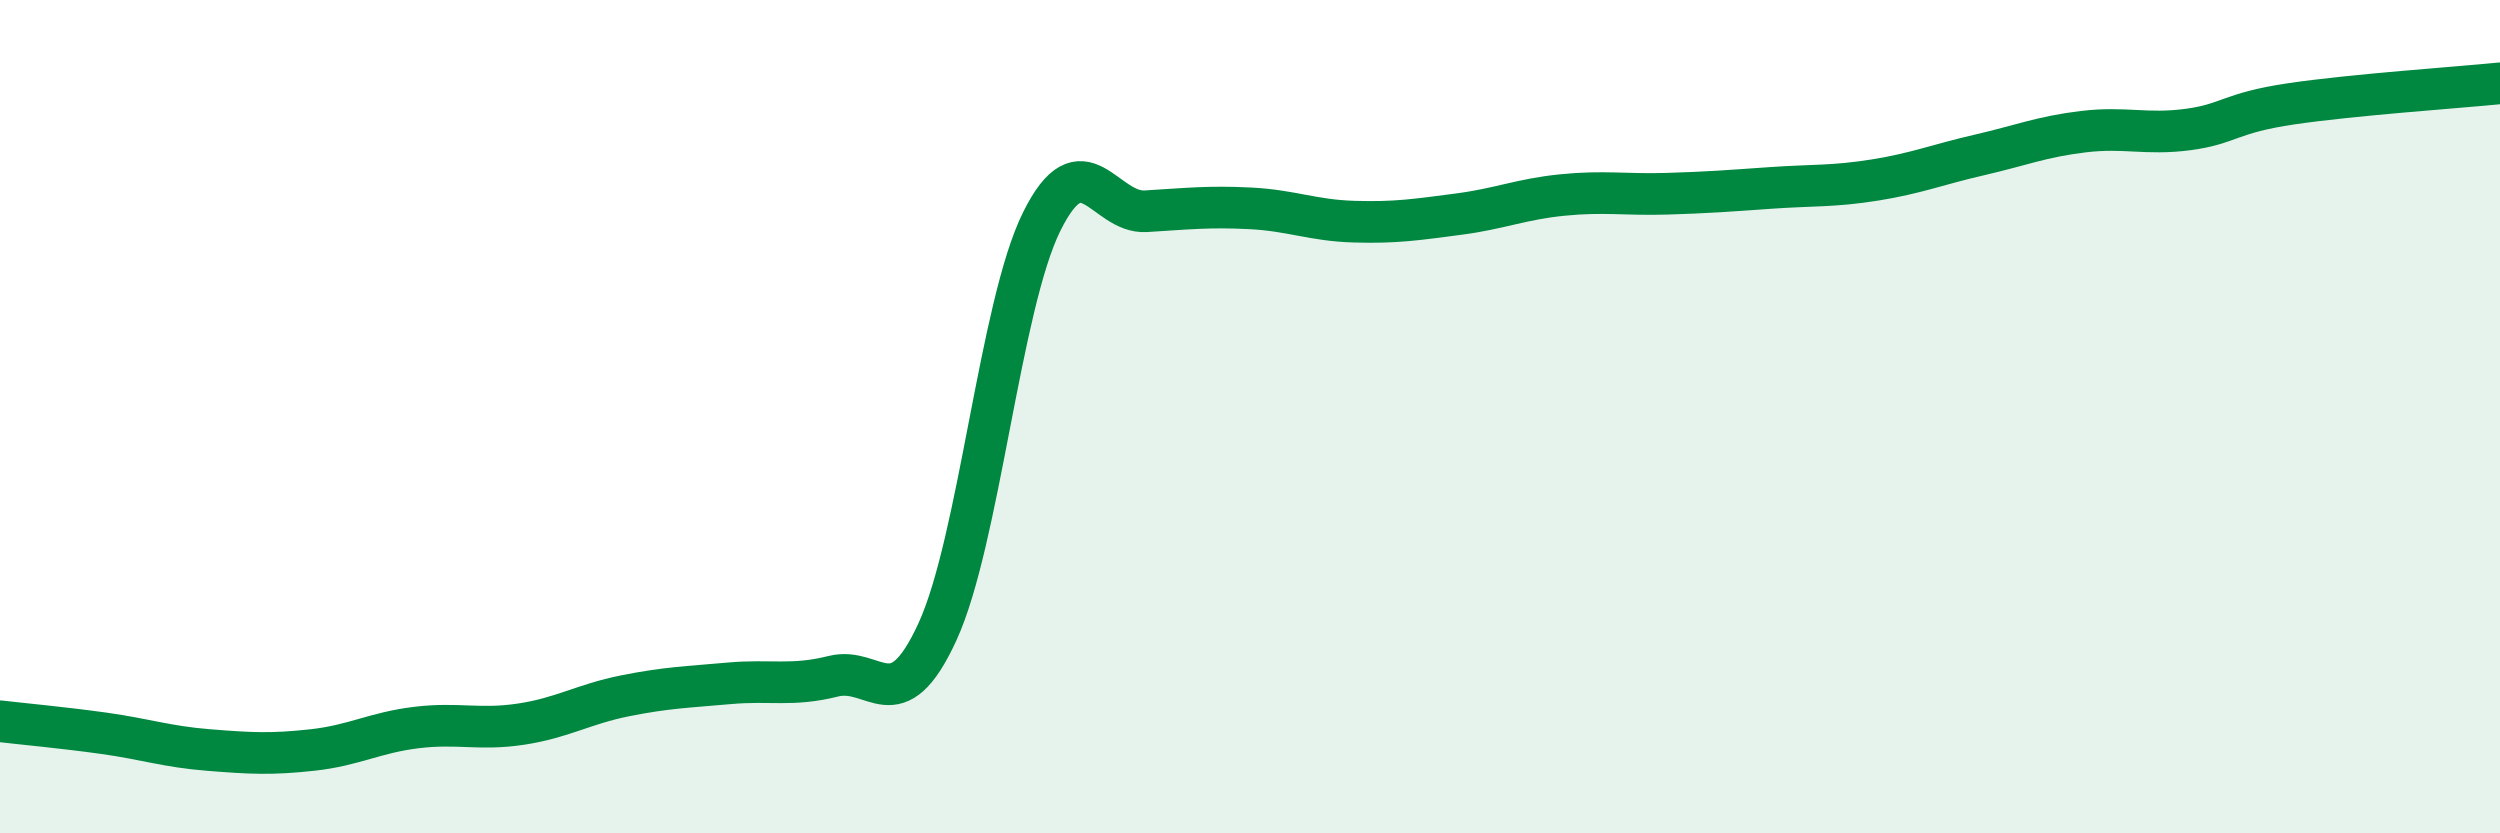 
    <svg width="60" height="20" viewBox="0 0 60 20" xmlns="http://www.w3.org/2000/svg">
      <path
        d="M 0,17.31 C 0.5,17.37 1.5,17.46 2.5,17.6 C 3.5,17.74 4,17.92 5,18 C 6,18.08 6.5,18.11 7.5,18 C 8.5,17.89 9,17.58 10,17.46 C 11,17.34 11.5,17.53 12.5,17.38 C 13.5,17.23 14,16.9 15,16.7 C 16,16.5 16.5,16.49 17.5,16.4 C 18.5,16.31 19,16.48 20,16.23 C 21,15.98 21.5,17.34 22.5,15.16 C 23.5,12.98 24,7.34 25,5.32 C 26,3.3 26.5,5.13 27.5,5.07 C 28.5,5.01 29,4.95 30,5 C 31,5.05 31.5,5.29 32.5,5.32 C 33.5,5.35 34,5.27 35,5.14 C 36,5.01 36.5,4.78 37.5,4.68 C 38.5,4.58 39,4.68 40,4.65 C 41,4.62 41.5,4.58 42.5,4.51 C 43.5,4.44 44,4.48 45,4.32 C 46,4.16 46.5,3.95 47.5,3.72 C 48.5,3.49 49,3.28 50,3.16 C 51,3.04 51.5,3.24 52.5,3.11 C 53.5,2.98 53.5,2.71 55,2.49 C 56.5,2.27 59,2.1 60,2L60 20L0 20Z"
        fill="#008740"
        opacity="0.1"
        stroke-linecap="round"
        stroke-linejoin="round"
      />
      <path
        d="M 0,17.31 C 0.5,17.37 1.5,17.46 2.5,17.6 C 3.5,17.74 4,17.92 5,18 C 6,18.08 6.5,18.11 7.5,18 C 8.5,17.89 9,17.58 10,17.46 C 11,17.34 11.5,17.53 12.5,17.38 C 13.5,17.23 14,16.9 15,16.7 C 16,16.5 16.5,16.49 17.5,16.4 C 18.5,16.31 19,16.48 20,16.23 C 21,15.98 21.5,17.34 22.5,15.16 C 23.5,12.98 24,7.34 25,5.32 C 26,3.3 26.5,5.13 27.5,5.07 C 28.5,5.01 29,4.95 30,5 C 31,5.05 31.5,5.29 32.5,5.32 C 33.5,5.35 34,5.27 35,5.14 C 36,5.01 36.5,4.78 37.5,4.68 C 38.5,4.58 39,4.68 40,4.65 C 41,4.62 41.5,4.58 42.5,4.51 C 43.5,4.44 44,4.48 45,4.32 C 46,4.16 46.5,3.95 47.5,3.72 C 48.5,3.49 49,3.28 50,3.16 C 51,3.04 51.5,3.24 52.5,3.11 C 53.5,2.98 53.5,2.71 55,2.49 C 56.5,2.27 59,2.1 60,2"
        stroke="#008740"
        stroke-width="1"
        fill="none"
        stroke-linecap="round"
        stroke-linejoin="round"
      />
    </svg>
  